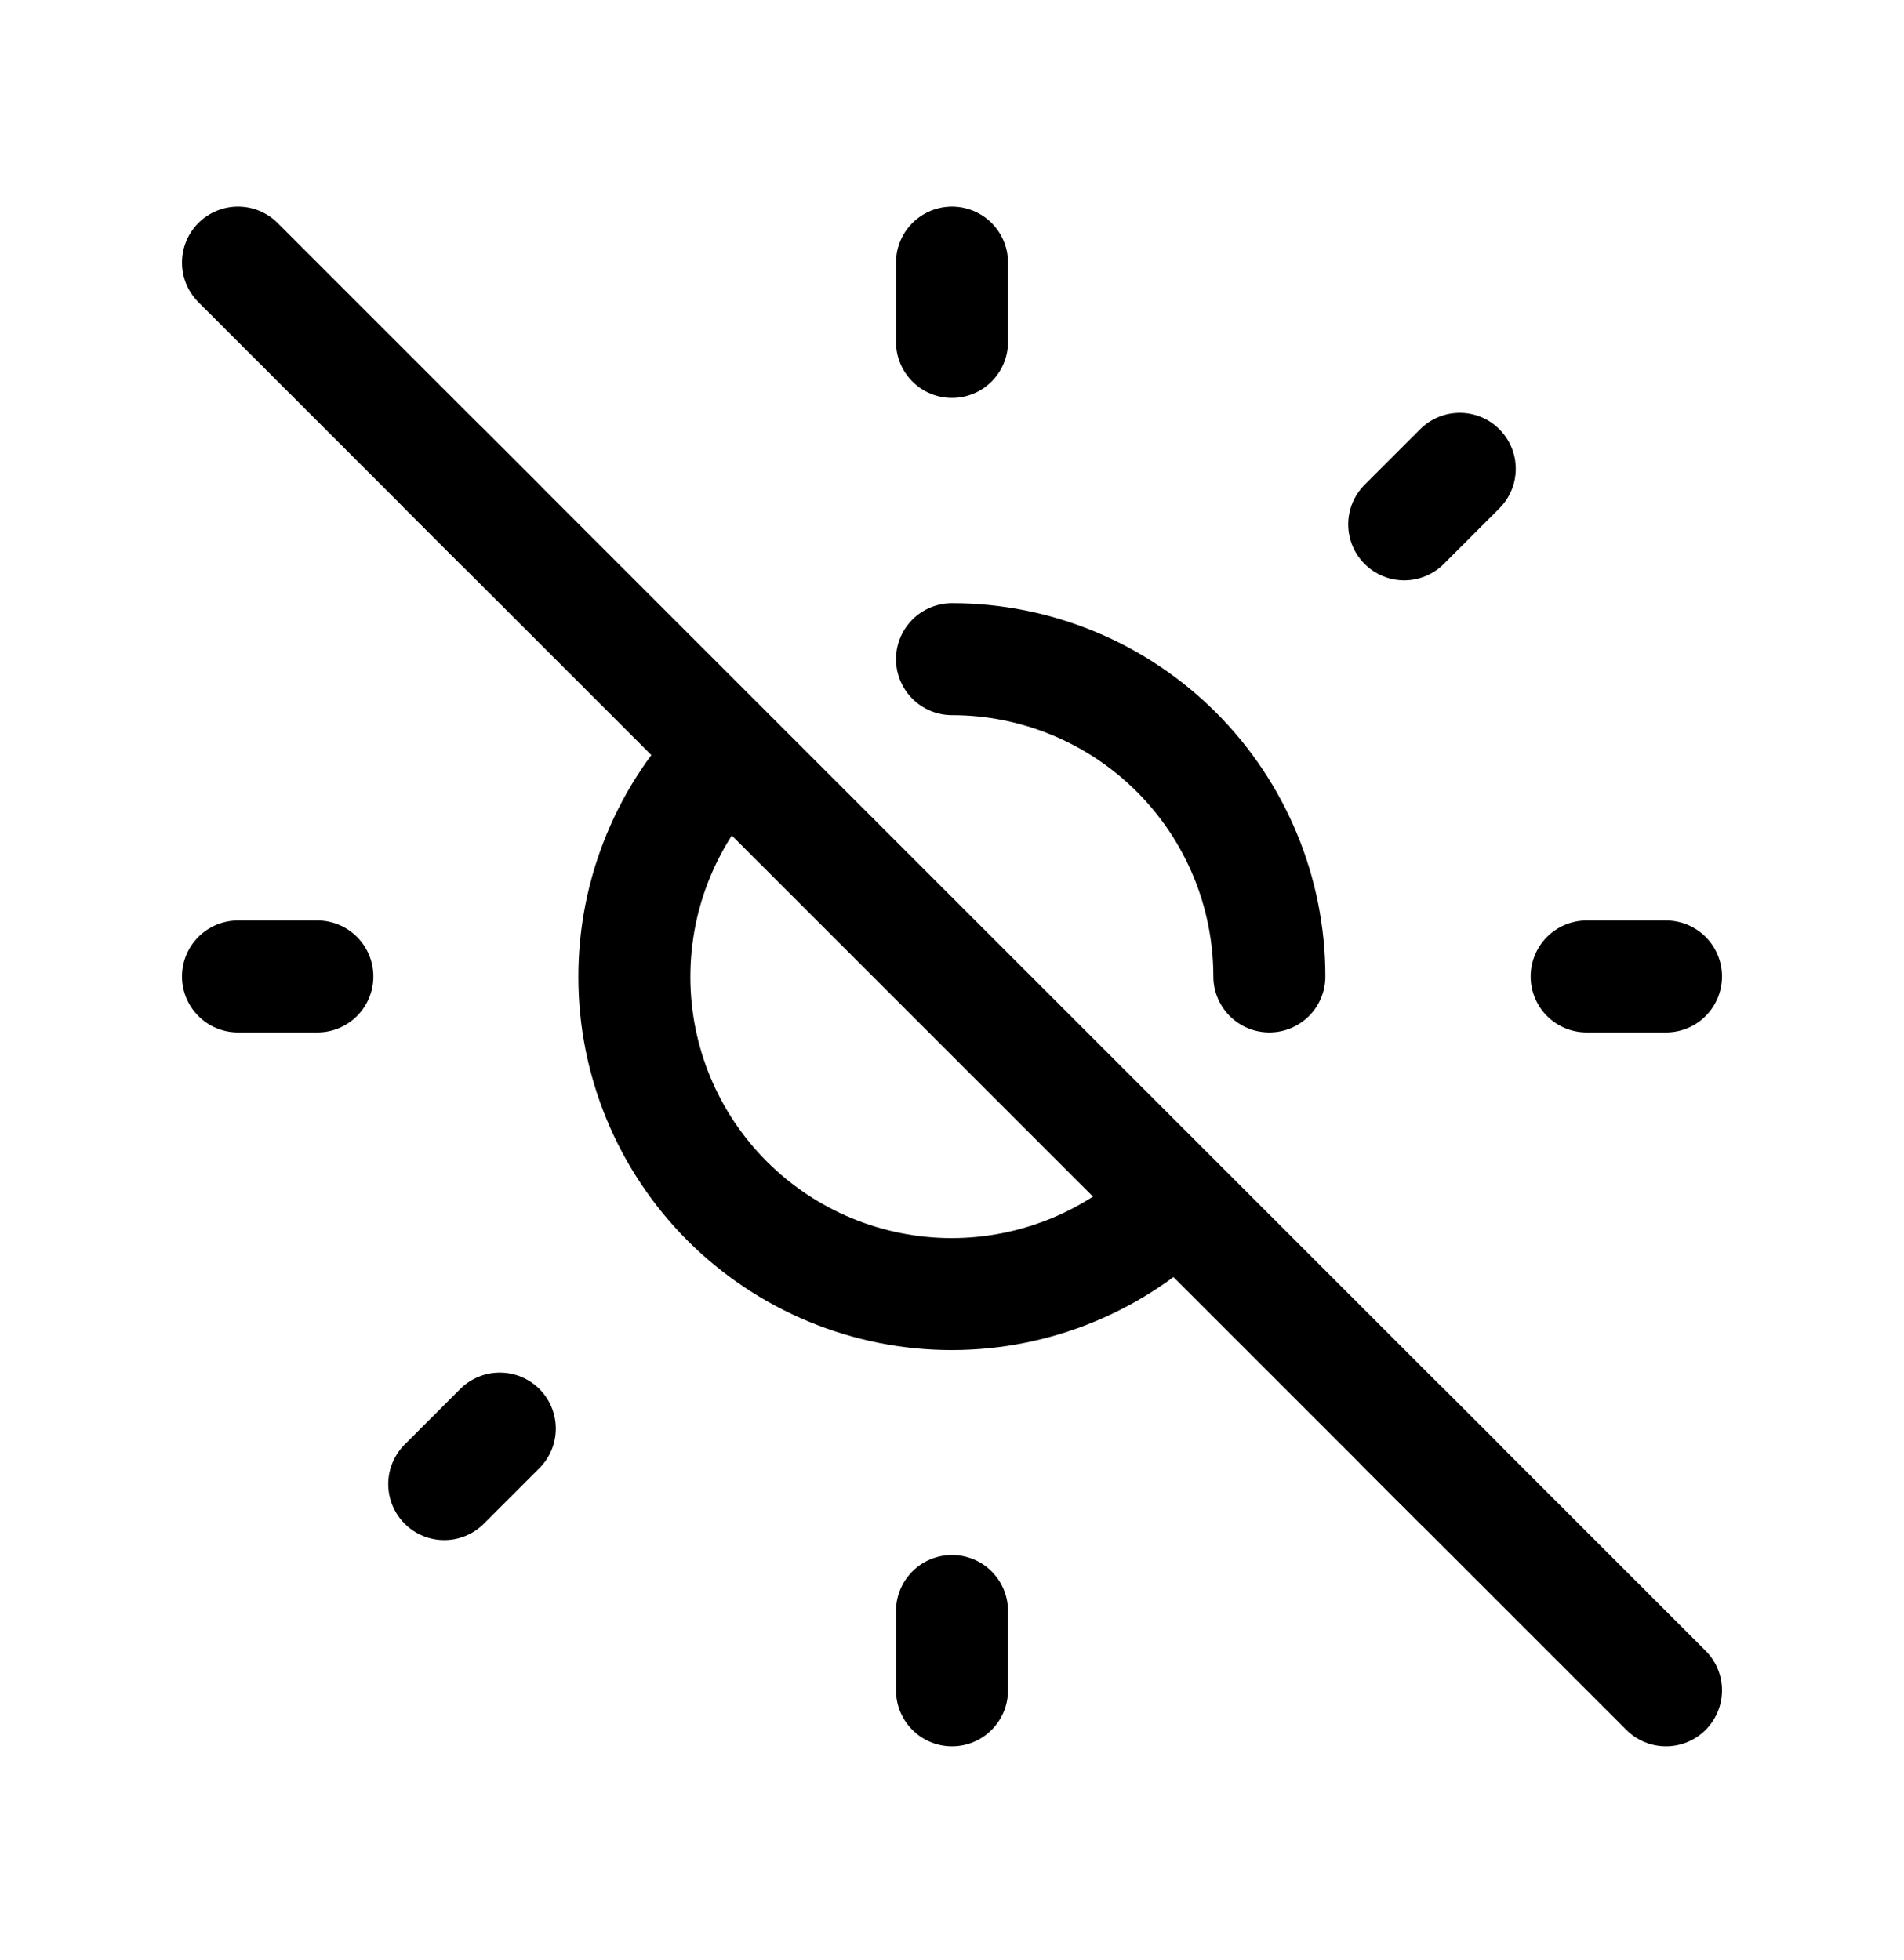 <svg width="34" height="35" viewBox="0 0 34 35" fill="none" xmlns="http://www.w3.org/2000/svg">
<path d="M4.25 4.69L29.75 30.19" stroke="black" stroke-width="2" stroke-linecap="round" stroke-linejoin="round"/>
<path d="M22.667 17.44C22.667 15.937 22.07 14.496 21.007 13.433C19.944 12.37 18.503 11.773 17 11.773M12.985 13.441C11.923 14.504 11.327 15.946 11.328 17.449C11.328 18.952 11.926 20.393 12.989 21.455C14.053 22.517 15.494 23.113 16.997 23.113C18.5 23.112 19.941 22.514 21.003 21.451" stroke="black" stroke-width="2" stroke-linecap="round" stroke-linejoin="round"/>
<path d="M4.25 17.44H5.667M17 4.69V6.107M28.333 17.44H29.75M17 28.773V30.19M7.933 8.373L8.925 9.365M26.067 8.373L25.075 9.365M25.075 25.515L26.067 26.507M8.925 25.515L7.933 26.507" stroke="black" stroke-width="2" stroke-linecap="round" stroke-linejoin="round"/>
</svg>
